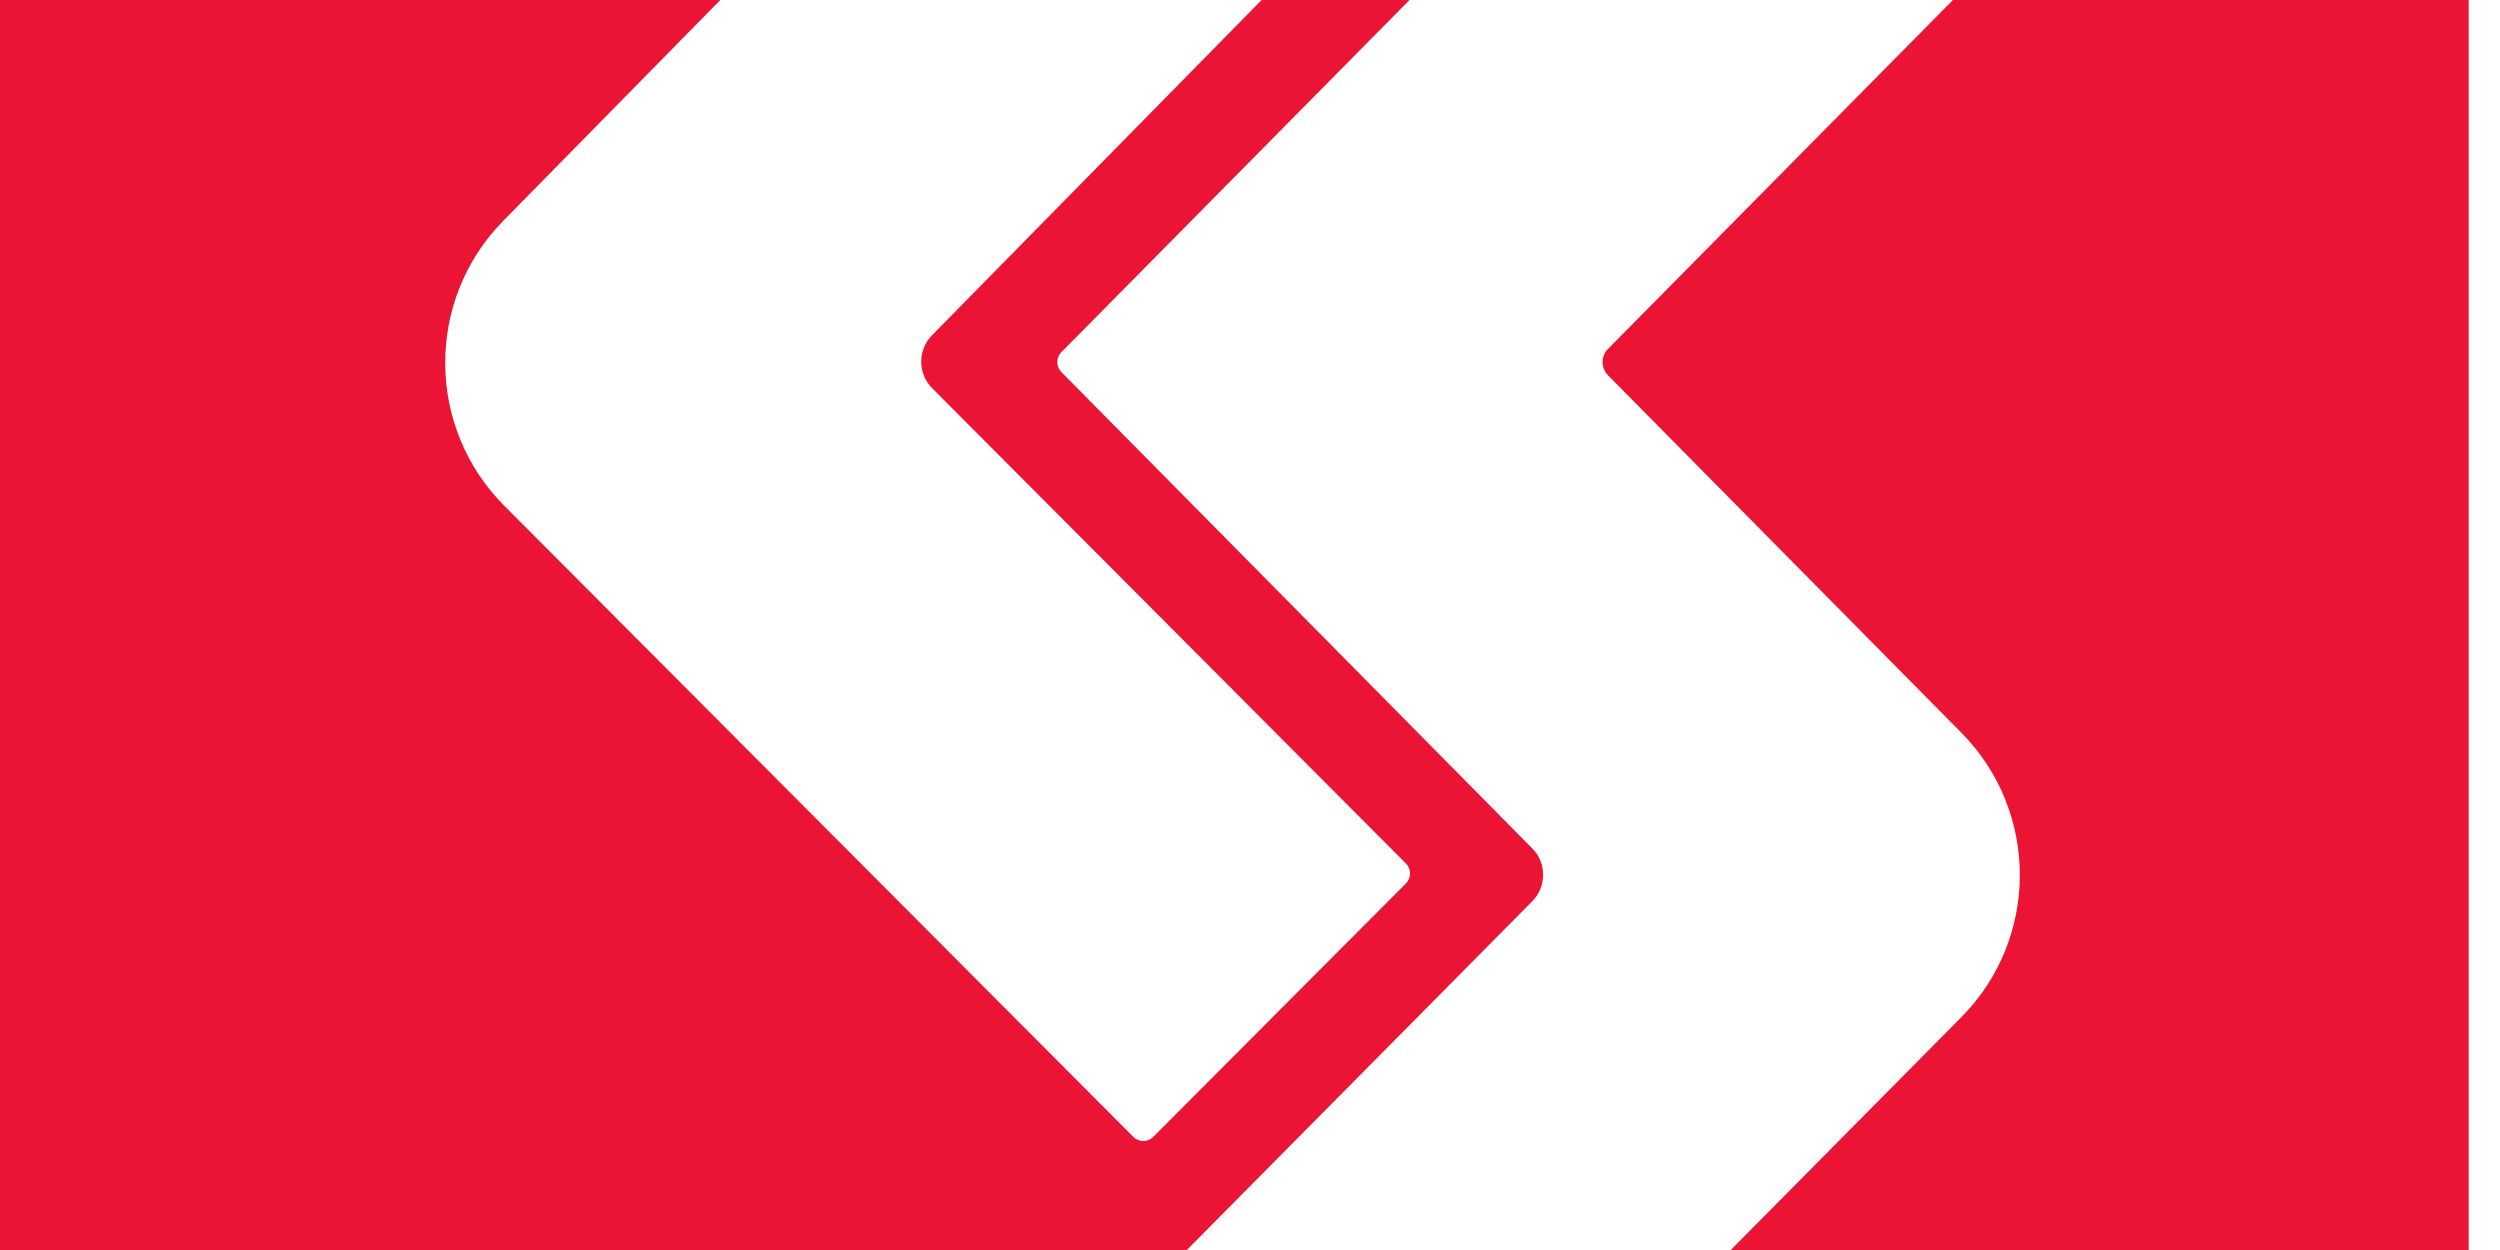<svg width="48" height="24" viewBox="0 0 48 24" fill="none" xmlns="http://www.w3.org/2000/svg">
<path fill-rule="evenodd" clip-rule="evenodd" d="M30.874 6.699C30.735 6.839 30.735 7.065 30.874 7.206L37.66 14.07C39.155 15.584 39.154 18.02 37.657 19.531L33.23 24H47.399V0H37.496L30.874 6.699ZM27.063 0L20.378 6.762C20.274 6.867 20.274 7.037 20.378 7.143L29.419 16.289C29.698 16.57 29.697 17.023 29.419 17.305L22.787 24H-0.116V0H13.83L9.662 4.24C8.169 5.759 8.178 8.201 9.681 9.71L21.76 21.828C21.865 21.934 22.037 21.934 22.143 21.828L26.994 16.962C27.099 16.856 27.099 16.685 26.994 16.579L17.898 7.454C17.619 7.174 17.617 6.721 17.894 6.438L24.223 0H27.063Z" fill="#EB1434"/>
</svg>
